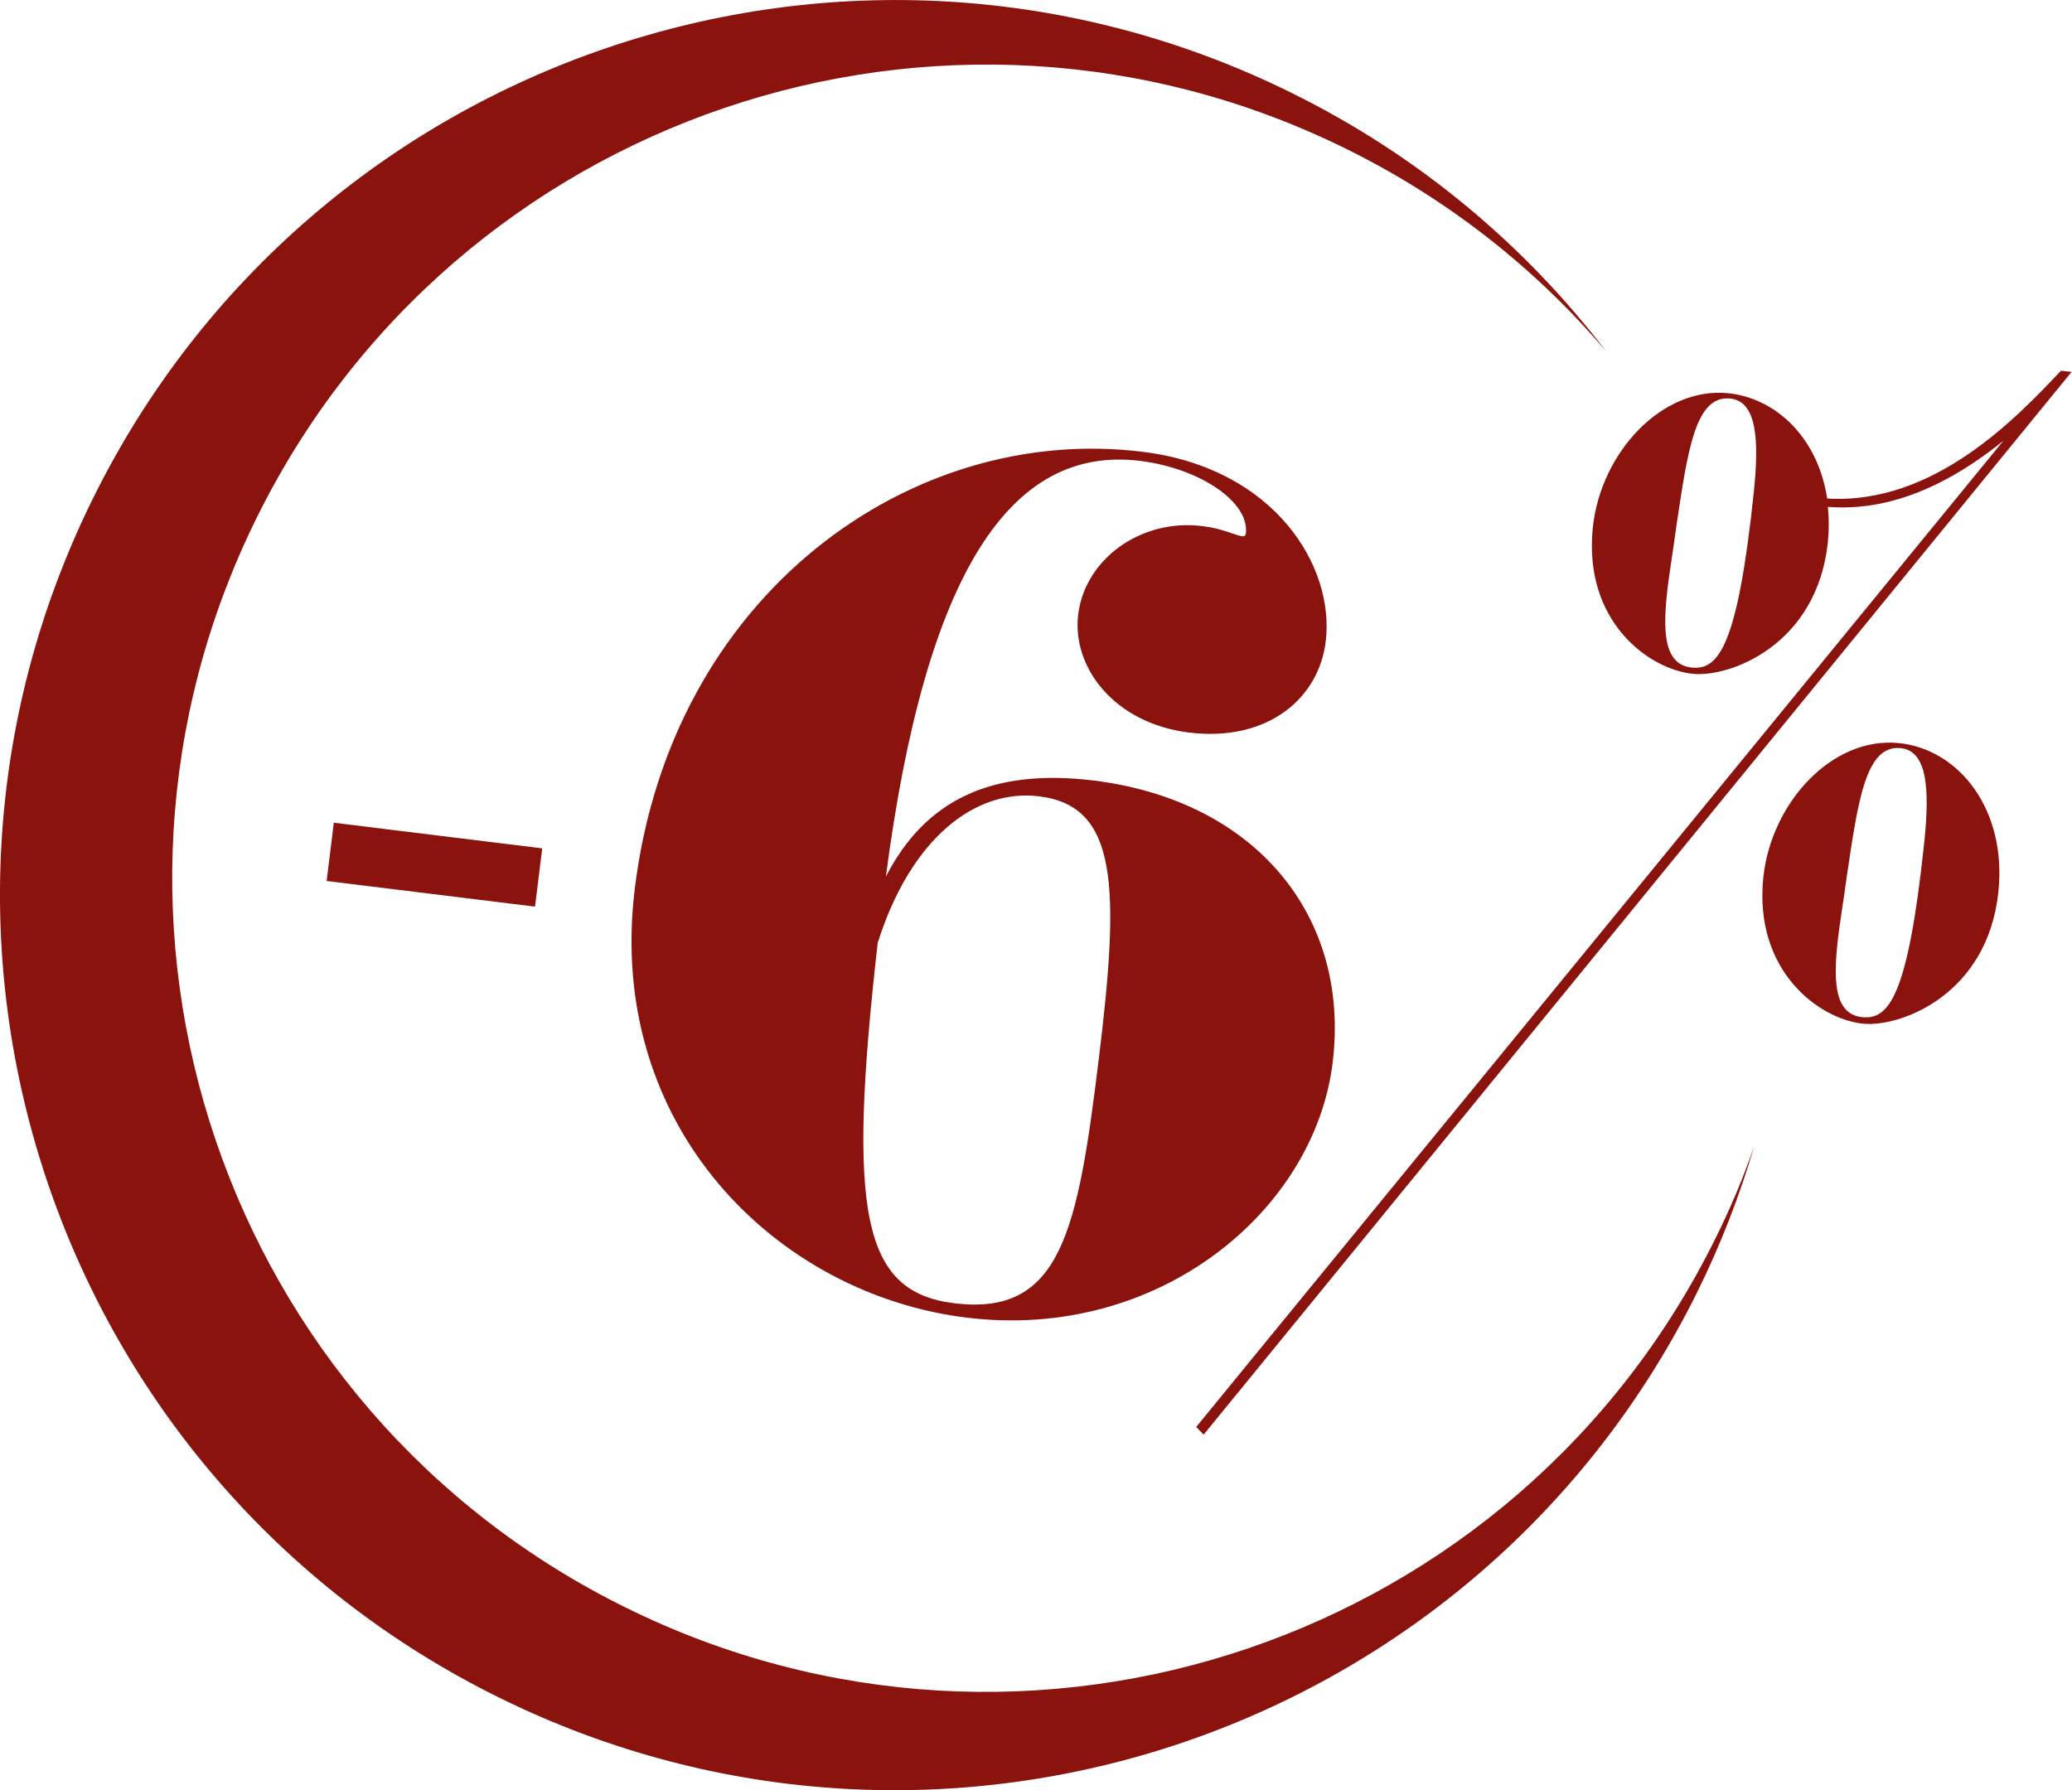 <?xml version="1.0" encoding="UTF-8"?>
<svg id="Ebene_2" data-name="Ebene 2" xmlns="http://www.w3.org/2000/svg" viewBox="0 0 86.4 74.66">
  <defs>
    <style>
      .cls-1 {
        fill: #8a130e;
      }
    </style>
  </defs>
  <g id="Ebene_1-2" data-name="Ebene 1">
    <path class="cls-1" d="M86.4,15.51l-.46-.05c-1.84,1.95-5.29,5.6-9.75,5.33-.37-2.48-2.08-4.17-4.11-4.39-2.78-.29-5.33,2.48-5.66,5.59-.41,3.91,2.32,5.92,4.16,6.11,1.57,.16,5.19-1.21,5.64-5.49,.05-.51,.05-1,0-1.47,1.49,.11,4.02-.09,7.32-2.76l-18.83,23.01-12,14.66-2.83,3.46,.31,.32,3.17-3.88,11.18-13.69,21.85-26.76h0Zm-13.27,5.03c-.68,6.48-1.49,7.41-2.59,7.3-1.11-.12-1.21-1.38-1.03-3.08,.09-.84,.26-1.8,.39-2.8,.47-3.13,.78-5.49,2.25-5.34,1.11,.12,1.21,1.71,.98,3.92h0ZM13.62,36.74l8.69,1.07,.3-2.43-8.69-1.07-.3,2.43h0Zm23.32-.18c1.66-12.7,5.2-18,10.6-17.34,2.5,.31,4.57,1.72,4.41,3.03-.01,.09-.07,.13-.17,.11-.29-.04-.8-.32-1.64-.42-2.6-.32-4.9,1.4-5.18,3.68-.27,2.19,1.48,4.54,4.62,4.93,3.29,.4,5.41-1.43,5.7-3.79,.39-3.16-2.15-7.25-7.65-7.92-9.66-1.19-19.66,5.95-21.16,18.22-1.22,9.9,5.89,16.92,13.84,17.89,8,.98,14.5-4.45,15.26-10.63,.75-6.14-3.24-10.94-9.97-11.77-4.27-.52-7.03,.83-8.66,4.01h0Zm6.39-3.35c3.29,.4,3.37,3.75,2.49,10.94-.88,7.19-1.57,10.75-6.03,10.2-3.83-.47-4.47-3.75-3.19-15.03,1.38-4.37,4.08-6.44,6.73-6.11h0Zm23.66-18.54c-3.39-4.43-7.82-8.18-13.16-10.81C35.35-5.26,12.97,2.34,3.86,20.82c-9.12,18.49-1.53,40.86,16.96,49.98,18.49,9.12,40.86,1.52,49.98-16.97,.97-1.97,1.75-3.99,2.35-6.03-.45,1.29-.98,2.57-1.61,3.83-8.28,16.81-28.63,23.71-45.43,15.42C9.3,58.77,2.4,38.43,10.69,21.62,18.97,4.82,39.32-2.09,56.12,6.2c4.3,2.12,7.95,5.03,10.87,8.47h0Zm6.54,21.91c-.41,3.91,2.32,5.92,4.15,6.11,1.58,.16,5.2-1.21,5.65-5.49,.36-3.44-1.64-5.95-4.14-6.21-2.78-.29-5.33,2.48-5.66,5.59h0Zm3.09,2.76c.09-.84,.26-1.8,.39-2.8,.47-3.13,.78-5.49,2.25-5.34,1.11,.12,1.21,1.71,.98,3.92-.68,6.48-1.49,7.41-2.59,7.3-1.11-.12-1.21-1.38-1.03-3.08h0Z"/>
  </g>
</svg>